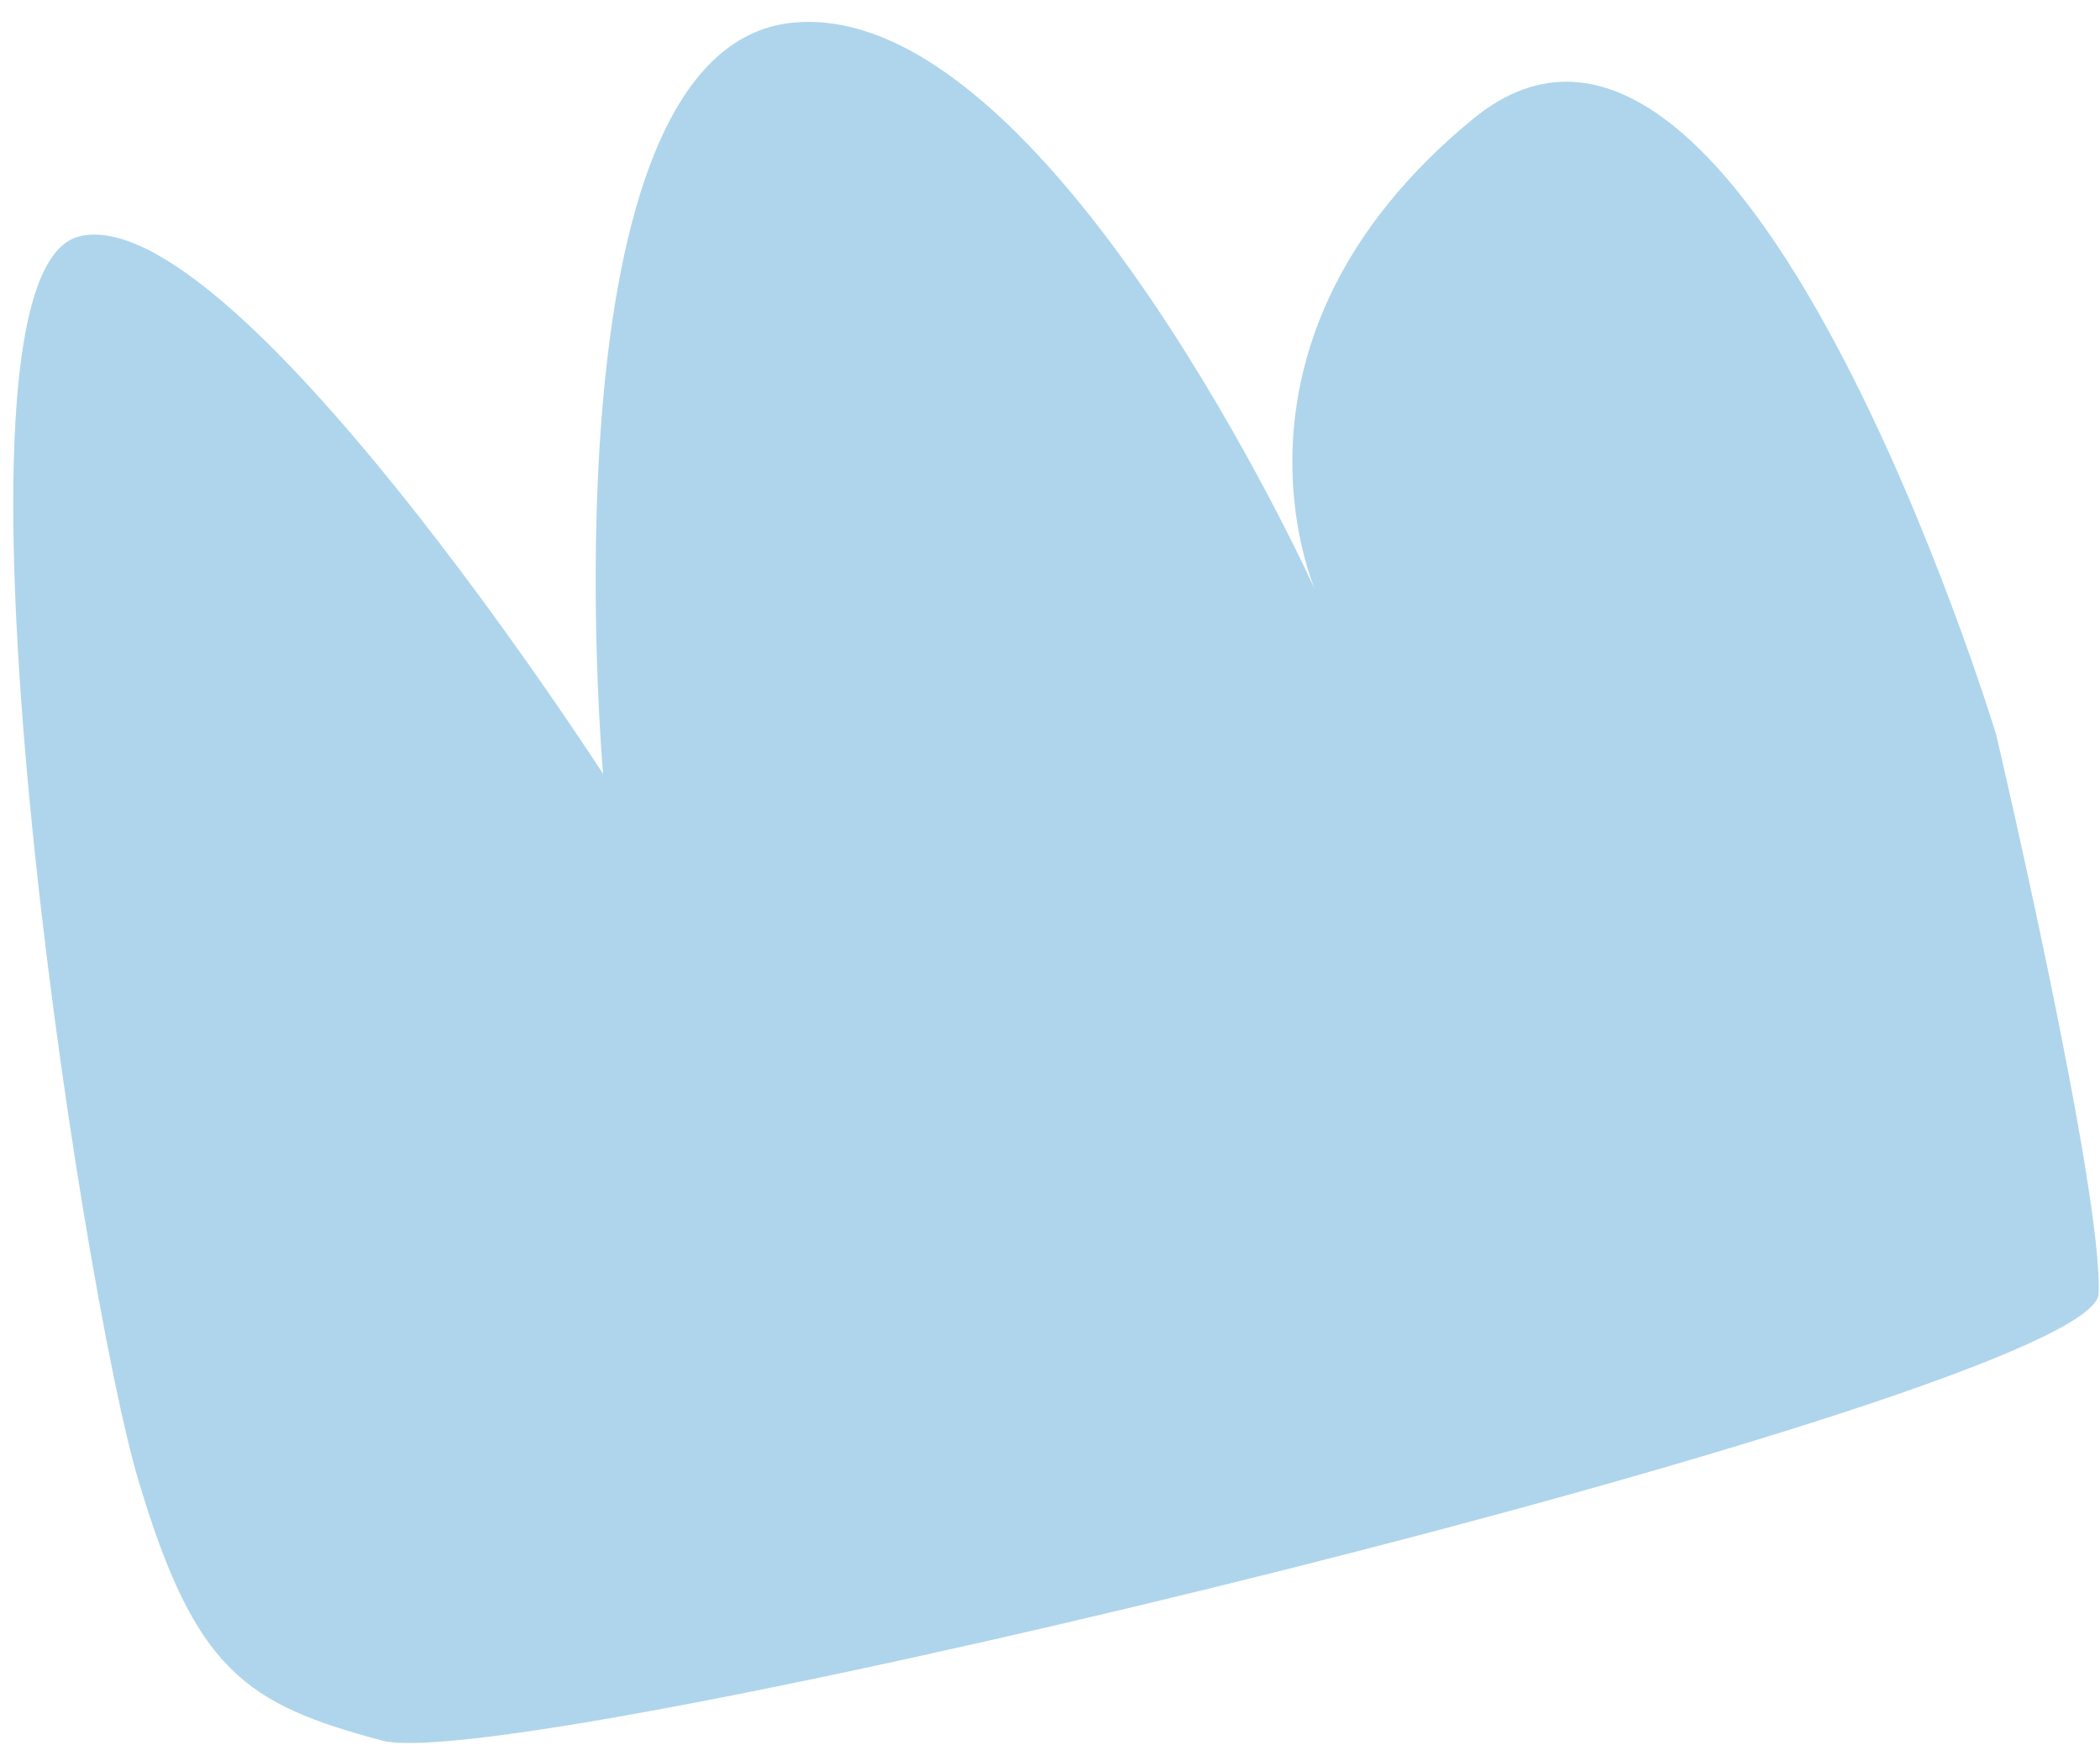 <?xml version="1.0" encoding="UTF-8"?> <svg xmlns="http://www.w3.org/2000/svg" width="68" height="57" viewBox="0 0 68 57" fill="none"><path d="M64.641 23.793C64.641 23.793 56.42 -3.319 47.693 3.854C38.965 11.028 42.598 19.128 42.598 19.128C42.598 19.128 33.923 -0.073 25.672 0.734C17.422 1.54 19.53 25.059 19.53 25.059C19.53 25.059 7.526 6.42 2.563 7.655C-2.423 8.894 2.646 41.858 4.488 47.943C6.314 54.069 7.944 55.173 12.378 56.35C16.812 57.527 67.787 45.137 67.953 41.892C68.119 38.648 64.641 23.793 64.641 23.793Z" fill="#AED5EB"></path></svg> 